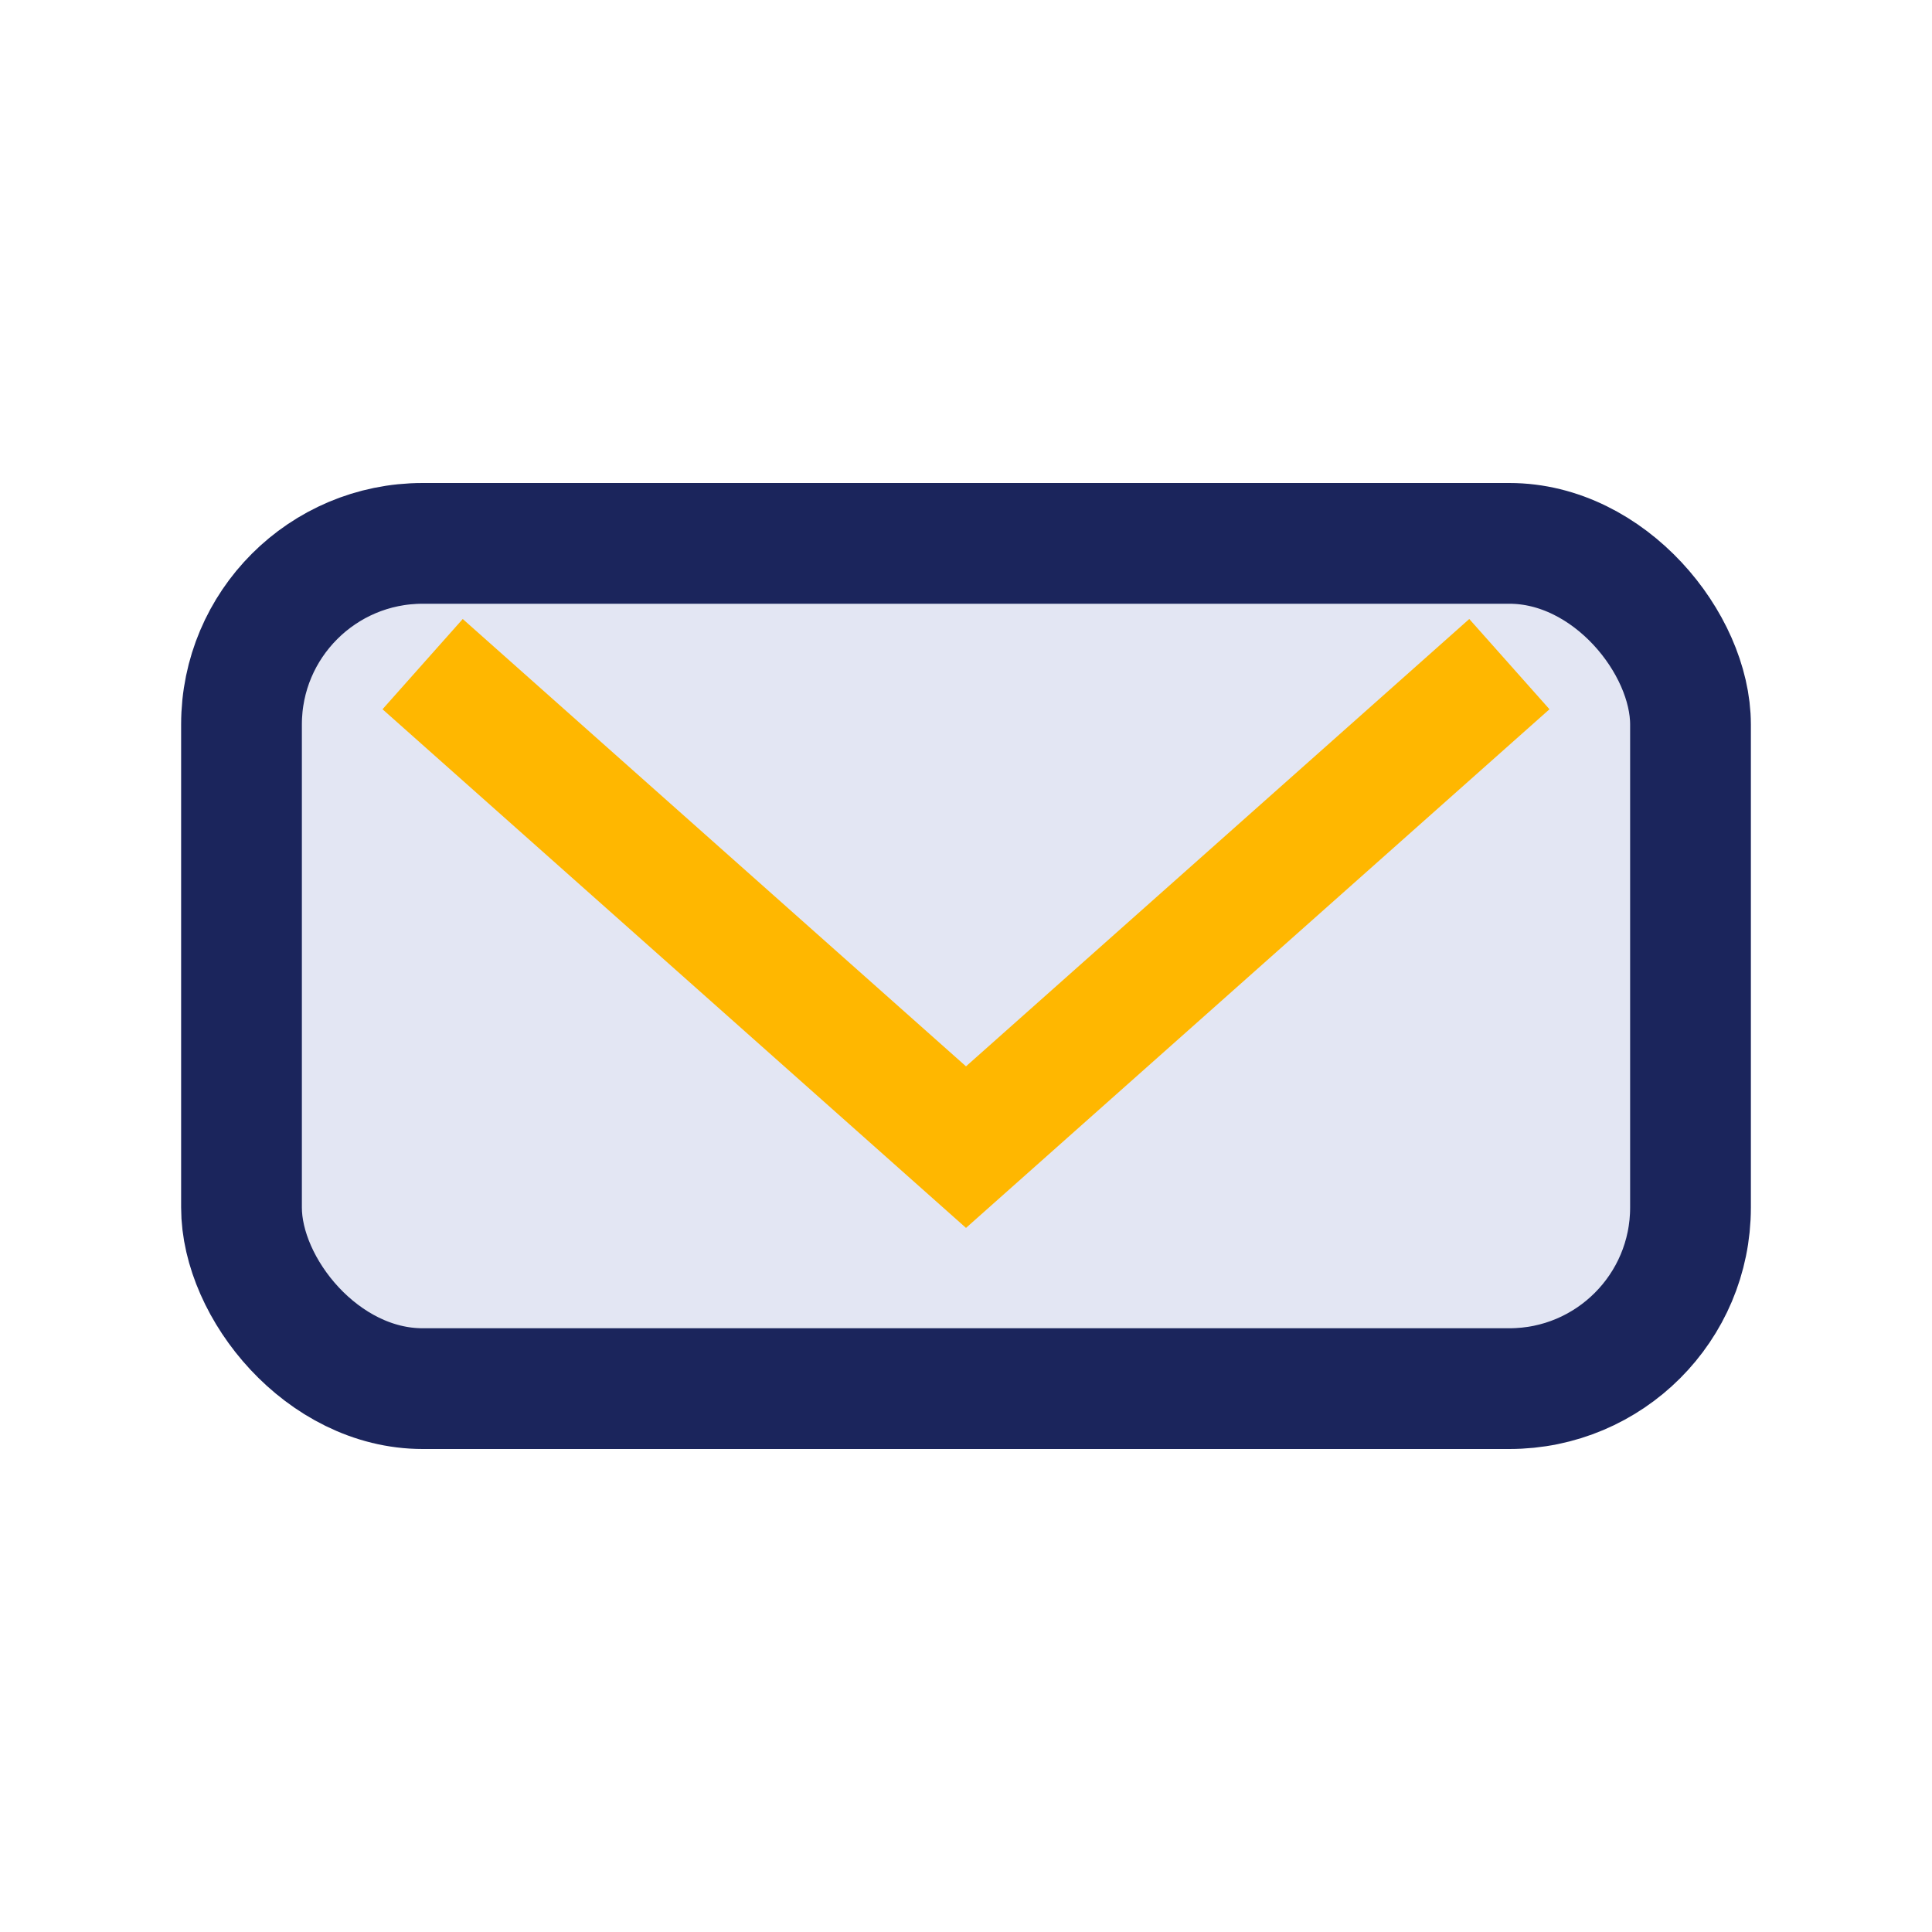 <?xml version="1.0" encoding="UTF-8"?>
<svg xmlns="http://www.w3.org/2000/svg" width="32" height="32" viewBox="0 0 32 32"><rect x="4" y="9" width="24" height="14" rx="3" fill="#E3E6F3" stroke="#1B255C" stroke-width="2"/><path d="M7 11l9 8 9-8" fill="none" stroke="#FFB700" stroke-width="2"/></svg>